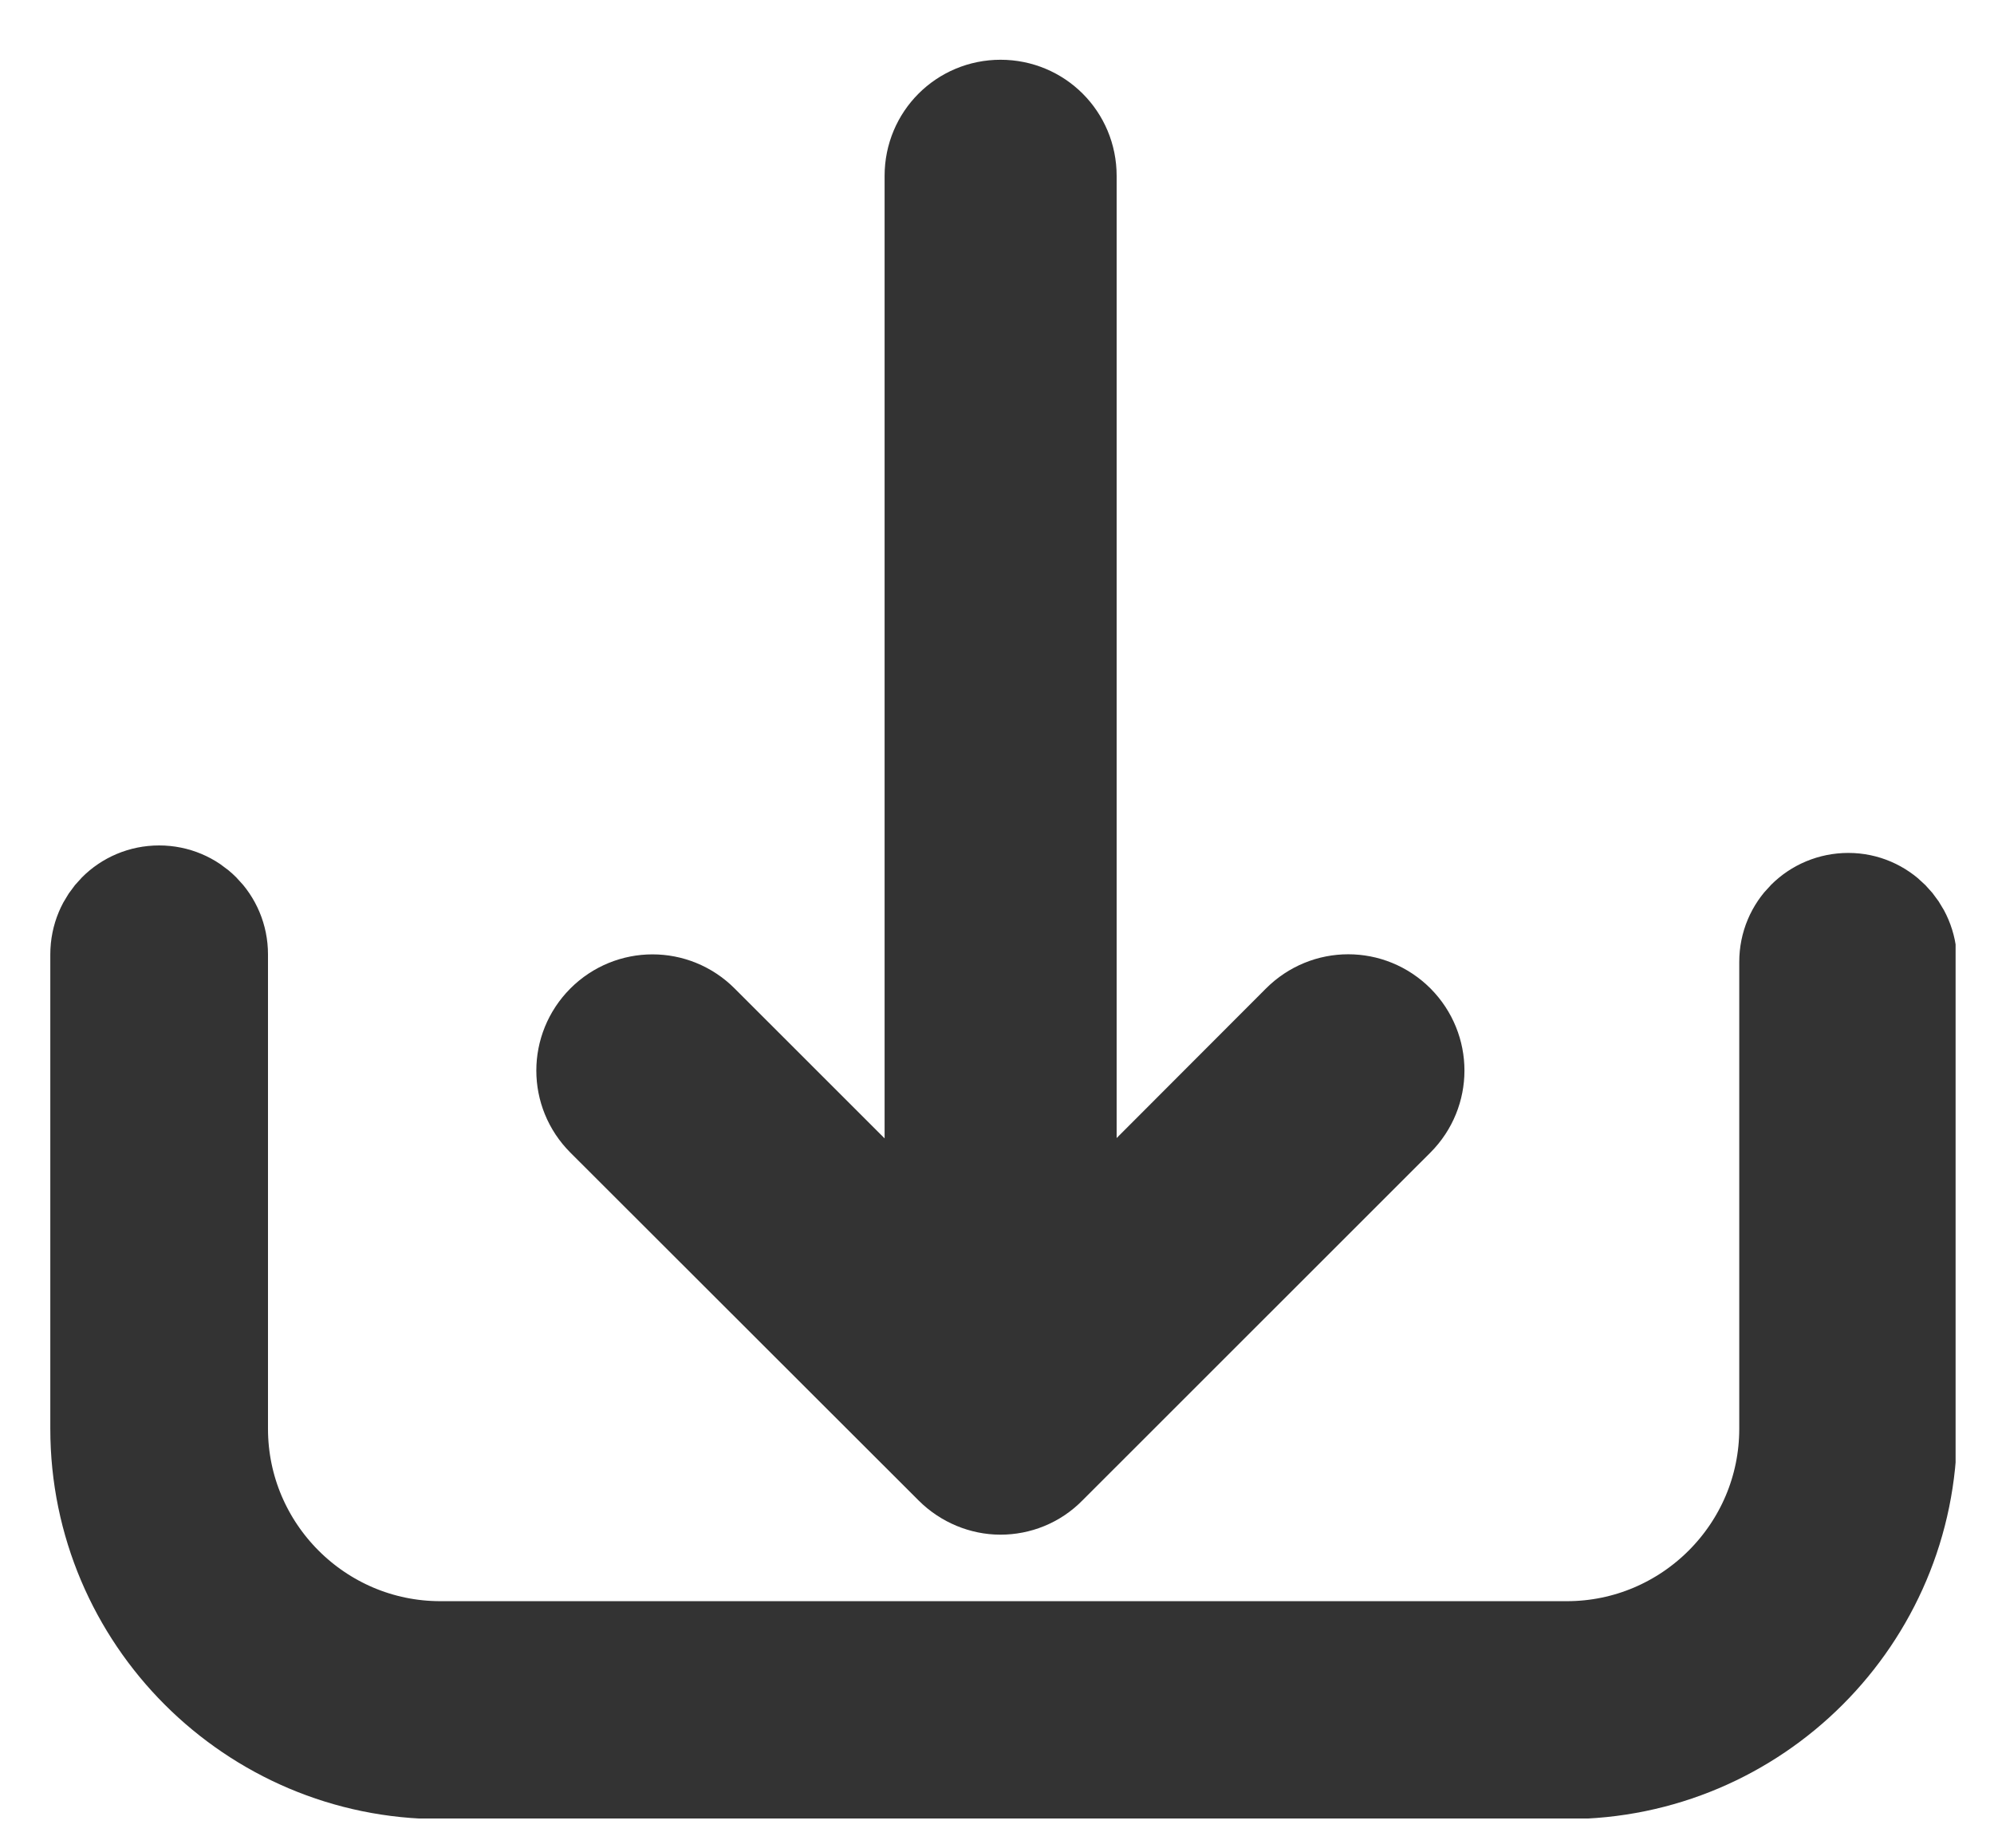 <?xml version="1.0" encoding="utf-8"?>
<!-- Generator: Adobe Illustrator 15.0.2, SVG Export Plug-In . SVG Version: 6.00 Build 0)  -->
<!DOCTYPE svg PUBLIC "-//W3C//DTD SVG 1.1//EN" "http://www.w3.org/Graphics/SVG/1.1/DTD/svg11.dtd">
<svg version="1.1" id="Layer_1" xmlns="http://www.w3.org/2000/svg" xmlns:xlink="http://www.w3.org/1999/xlink" x="0px" y="0px"
	 width="16.25px" height="15.063px" viewBox="0 3.438 16.25 15.063" enable-background="new 0 3.438 16.25 15.063"
	 xml:space="preserve">
<g>
	<g>
		<defs>
			<rect id="SVGID_1_" x="0.366" y="3.828" width="15.571" height="14.43"/>
		</defs>
		<clipPath id="SVGID_2_">
			<use xlink:href="#SVGID_1_"  overflow="visible"/>
		</clipPath>
		<path clip-path="url(#SVGID_2_)" fill="#333333" stroke="#333333" stroke-width="0.938" d="M15.063,10.858
			c-0.233,0-0.42,0.186-0.42,0.419v3.805c0,1.035-0.843,1.874-1.874,1.874H3.589c-1.035,0-1.874-0.843-1.874-1.874v-3.866
			c0-0.233-0.186-0.419-0.418-0.419c-0.233,0-0.418,0.186-0.418,0.419v3.866c0,1.495,1.217,2.712,2.711,2.712h9.177
			c1.499,0,2.713-1.218,2.713-2.712v-3.805C15.479,11.048,15.294,10.858,15.063,10.858"/>
	</g>
	<g>
		<defs>
			<rect id="SVGID_3_" x="0.366" y="3.828" width="15.571" height="14.43"/>
		</defs>
		<clipPath id="SVGID_4_">
			<use xlink:href="#SVGID_3_"  overflow="visible"/>
		</clipPath>
		<path clip-path="url(#SVGID_4_)" fill="#333333" stroke="#333333" d="M7.84,15.313c0.086,0.086,0.202,0.132,0.313,0.132
			c0.113,0,0.228-0.043,0.314-0.132l2.837-2.836c0.174-0.175,0.174-0.454,0-0.63c-0.176-0.176-0.457-0.176-0.633,0L8.6,13.921v-9.05
			c0-0.248-0.198-0.446-0.446-0.446c-0.247,0-0.445,0.198-0.445,0.446v9.051l-2.076-2.075c-0.175-0.175-0.456-0.175-0.631,0
			c-0.175,0.176-0.175,0.456,0,0.631L7.84,15.313z"/>
	</g>
</g>
</svg>
